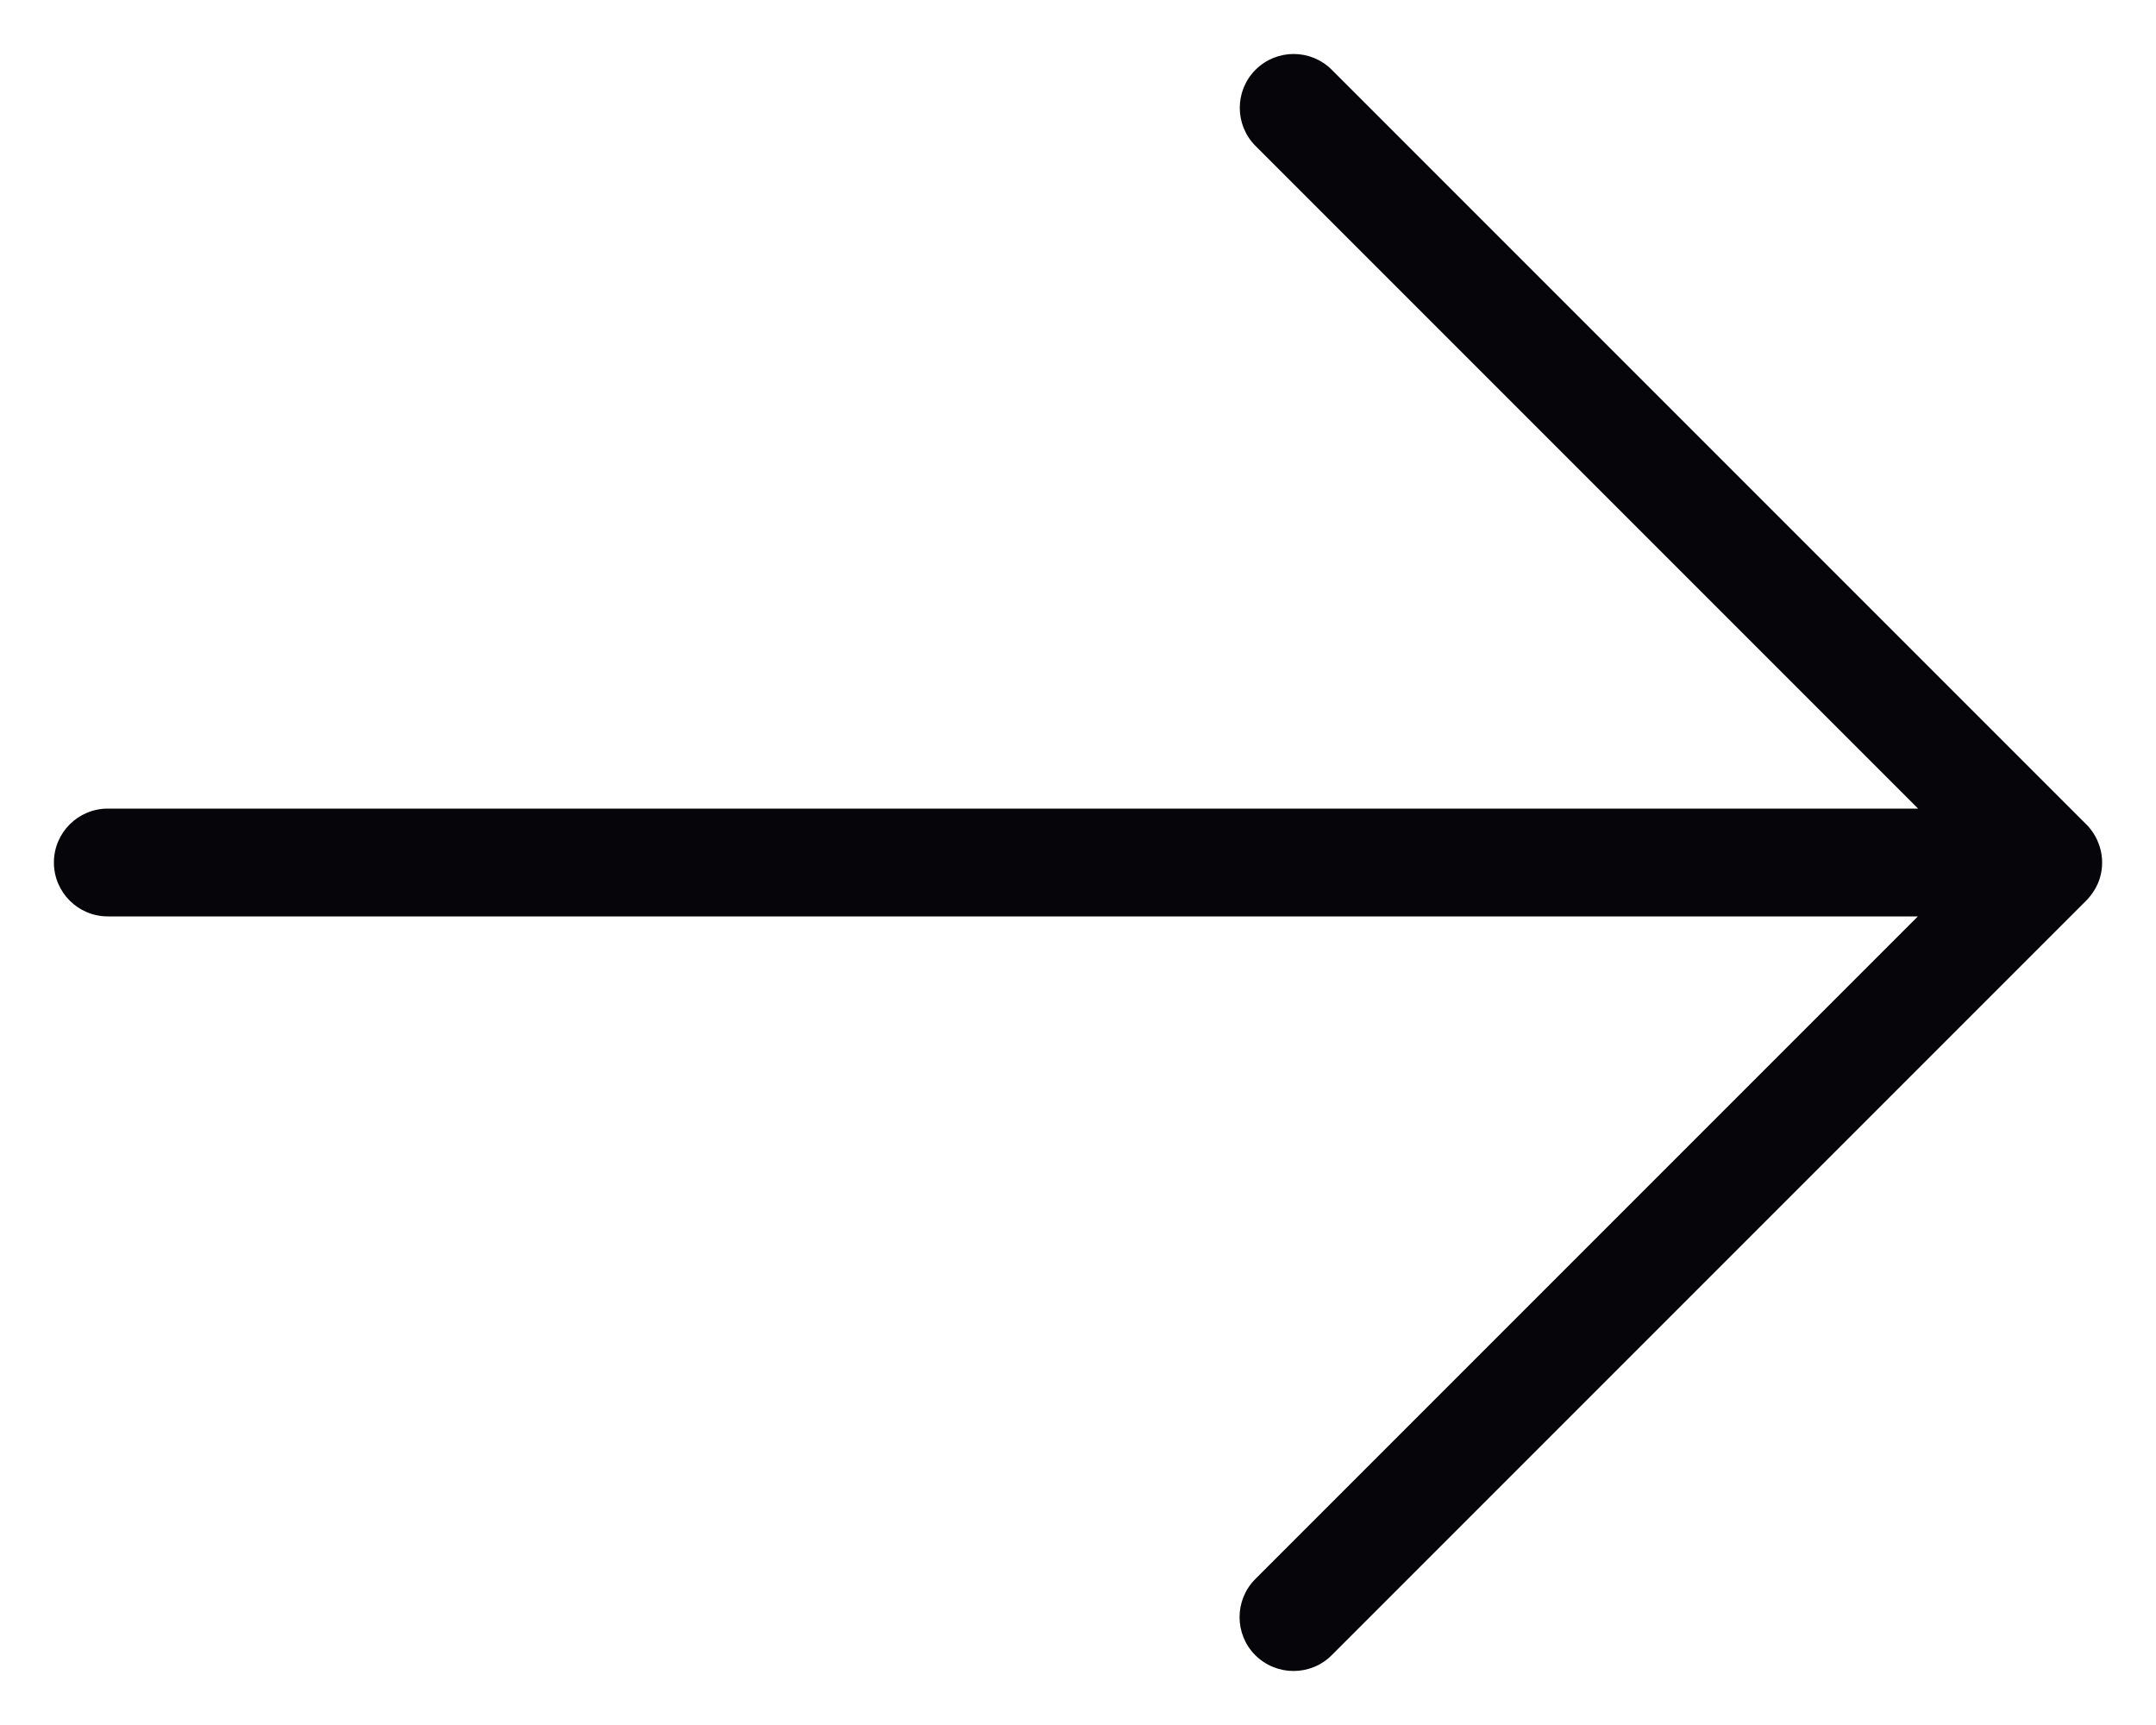 <svg width="20" height="16" viewBox="0 0 20 16" fill="none" xmlns="http://www.w3.org/2000/svg">
    <path
        d="M19.353 8.353L12.353 15.353C12.255 15.451 12.127 15.499 11.999 15.499C11.871 15.499 11.743 15.45 11.645 15.353C11.45 15.158 11.45 14.841 11.645 14.646L17.791 8.5H1C0.724 8.5 0.5 8.276 0.5 8C0.5 7.724 0.724 7.5 1 7.5H17.793L11.647 1.354C11.452 1.159 11.452 0.842 11.647 0.647C11.842 0.452 12.159 0.452 12.354 0.647L19.354 7.647C19.4 7.693 19.437 7.749 19.462 7.81C19.513 7.932 19.513 8.07 19.462 8.192C19.436 8.251 19.399 8.307 19.353 8.353Z"
        fill="#060509" />
</svg>